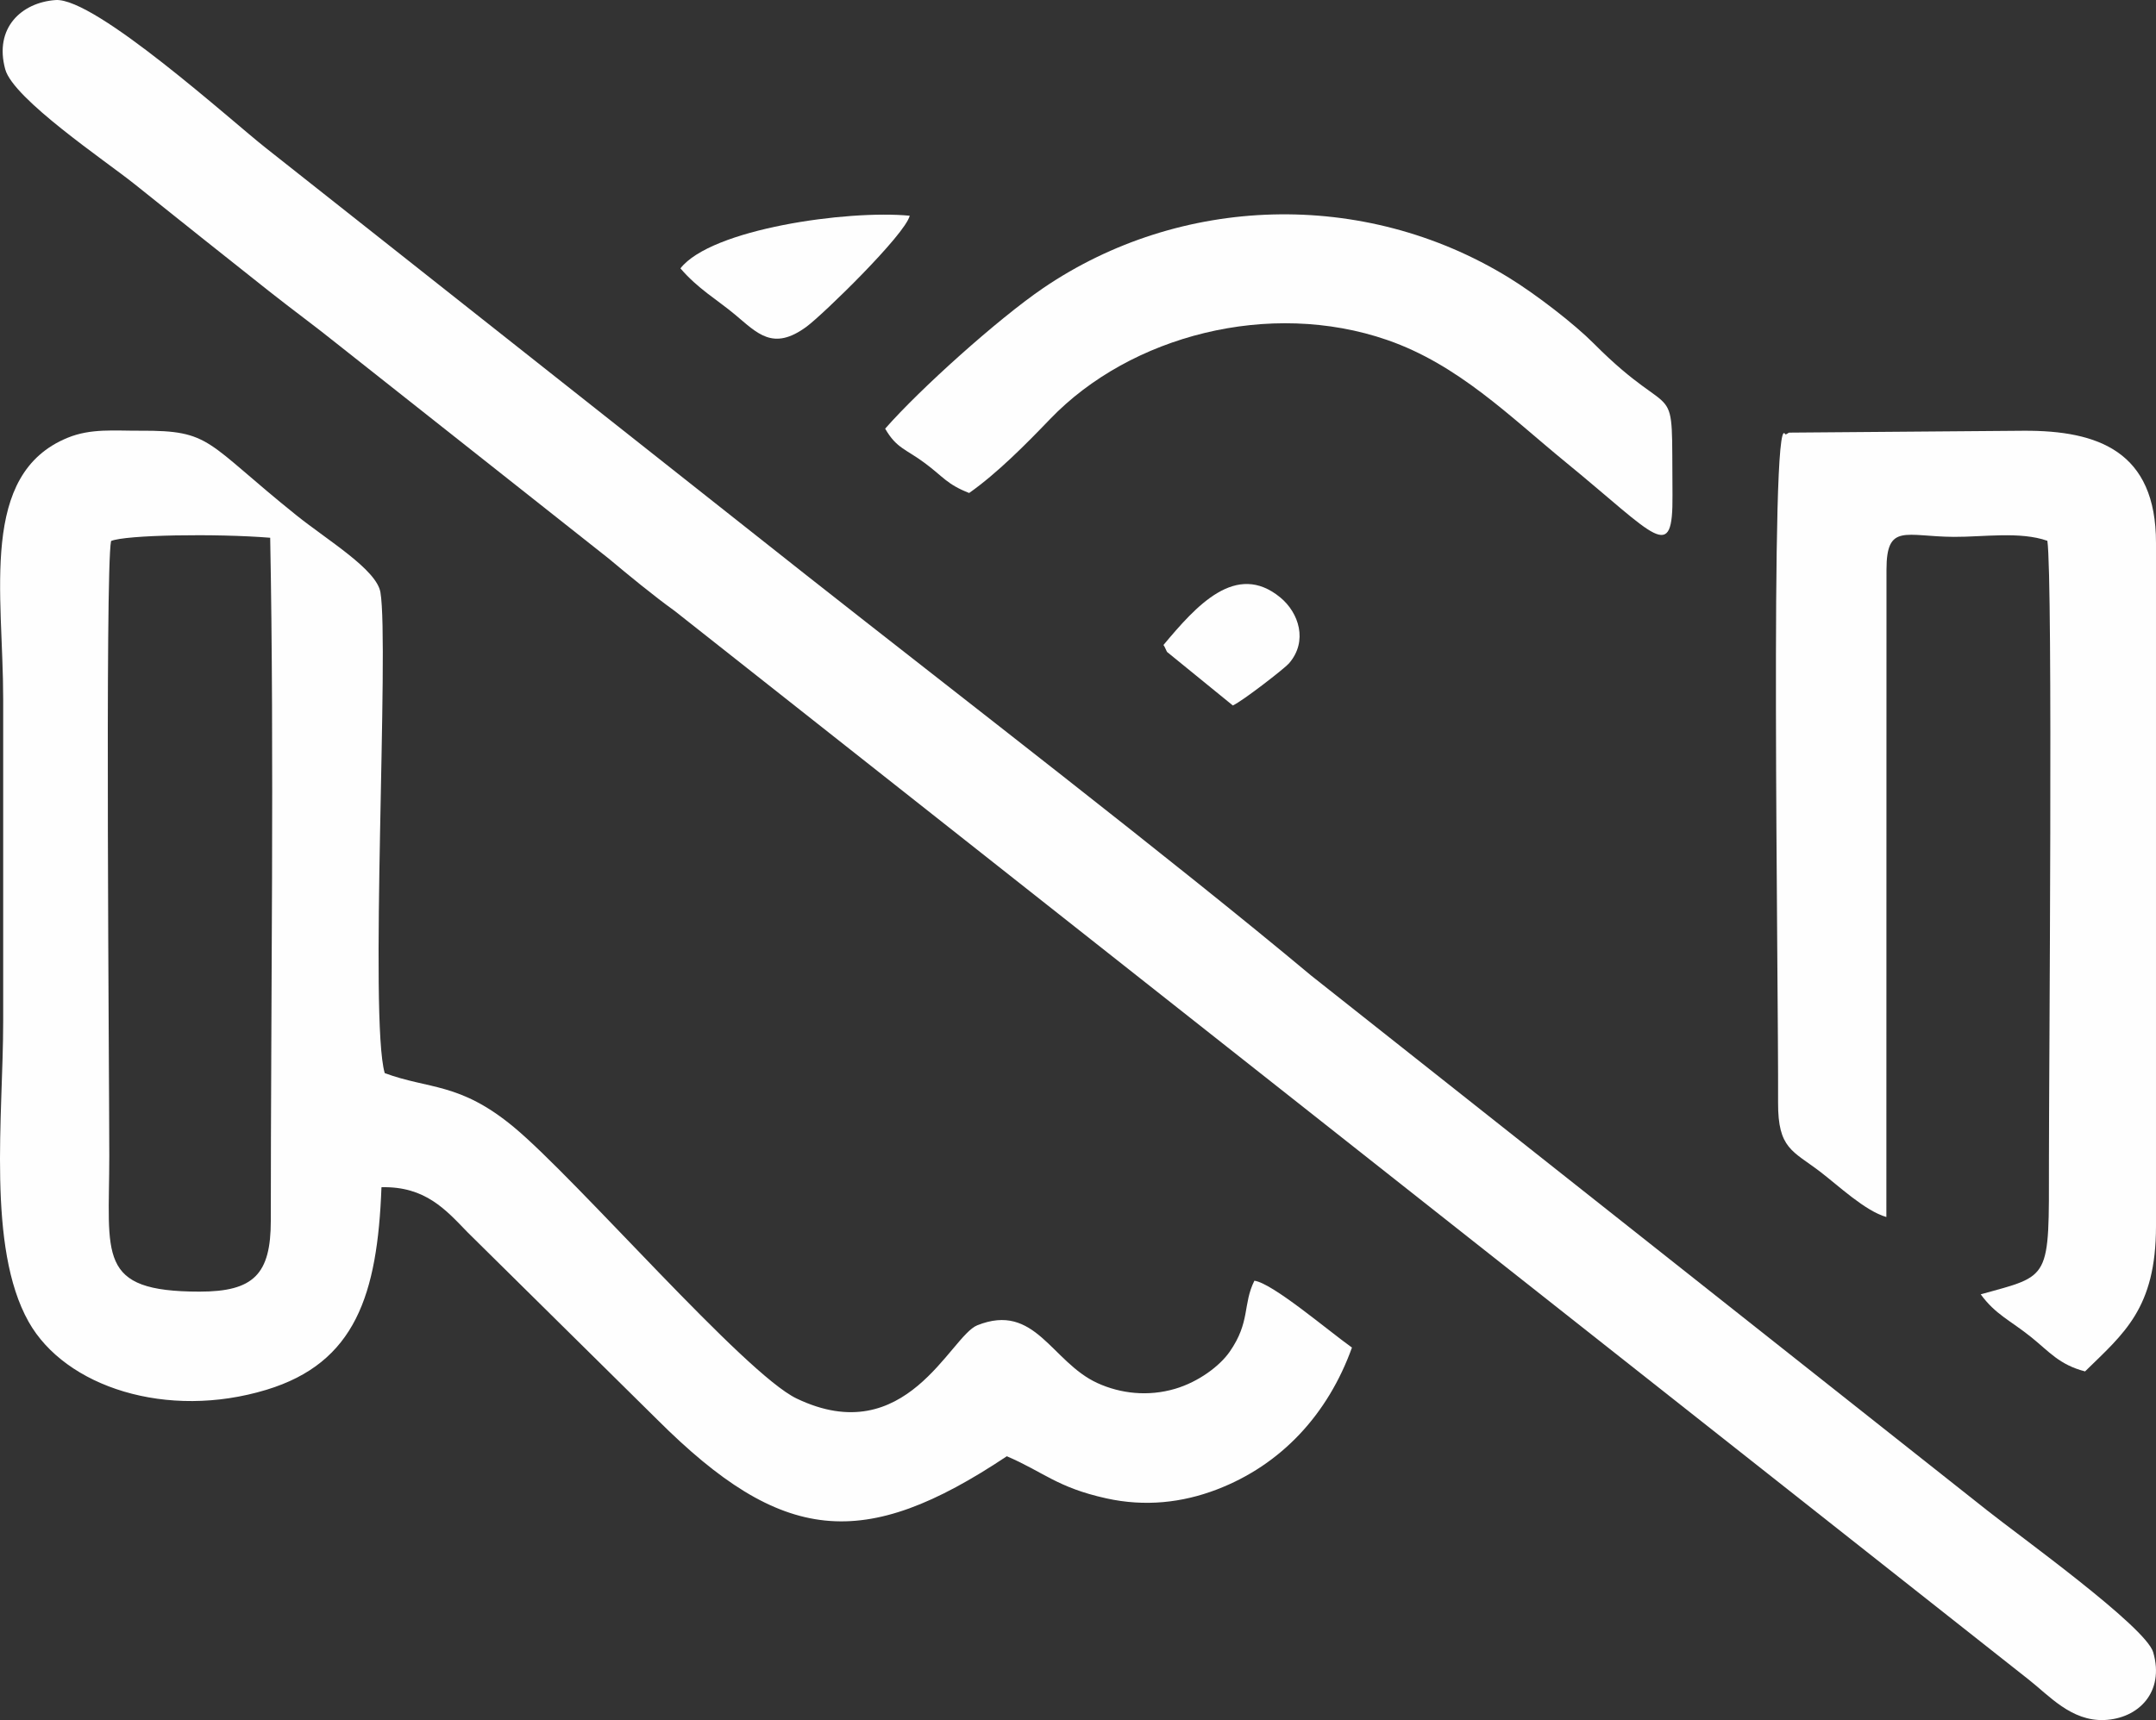 <?xml version="1.0" encoding="UTF-8"?>
<!DOCTYPE svg PUBLIC "-//W3C//DTD SVG 1.1//EN" "http://www.w3.org/Graphics/SVG/1.1/DTD/svg11.dtd">
<!-- Creator: CorelDRAW -->
<svg xmlns="http://www.w3.org/2000/svg" xml:space="preserve" width="141.33mm" height="112.786mm" version="1.1" style="shape-rendering:geometricPrecision; text-rendering:geometricPrecision; image-rendering:optimizeQuality; fill-rule:evenodd; clip-rule:evenodd"
viewBox="0 0 2167.04 1729.37"
 xmlns:xlink="http://www.w3.org/1999/xlink"
 xmlns:xodm="http://www.corel.com/coreldraw/odm/2003">
 <rect x="0" y="0" width="2167.04" height="1729.37" fill="#333333" stroke="none"/>
 <defs>
  <style type="text/css">
   <![CDATA[
    .fil0 {fill:#FEFEFE}
   ]]>
  </style>
 </defs>
 <g id="Layer_x0020_1">
  <g id="_2762928883616">
   <path class="fil0" d="M111.63 543.93c14.27,-6.19 105.18,-7.7 159.94,-3.27 4.17,217.29 0.62,465.92 0.62,686.61 0,53.86 -17.16,71.34 -71.6,71.34 -103.96,0 -90.76,-36.01 -90.74,-136.25 0.01,-77.67 -4.38,-588.44 1.78,-618.42zm275.08 534.99c-15.78,-53.74 4.69,-430.4 -4.33,-483.42 -3.91,-22.95 -53.07,-52.25 -84.18,-77.21 -92.48,-74.19 -85.09,-85.64 -157.09,-85.25 -26.3,0.14 -49.58,-2.52 -73.04,7.05 -89.43,36.47 -64.87,156.77 -64.87,262.48 0,108.18 0,216.37 0,324.55 0,94.91 -16.5,226.8 25.5,301.69 36.92,65.83 139.32,98.75 239.05,68.5 89.52,-27.15 111.66,-95.63 115.67,-203.67 44.33,-1.1 65.01,23.1 86.66,45.42l190.49 188.17c125.6,125.4 207.23,133.03 351.41,36.89 37.01,15.86 50.46,31.39 99.96,42.33 38.93,8.6 76.25,4.42 110.9,-8.81 65.05,-24.83 111.96,-75.86 136.04,-142.79 -24.45,-17.46 -79.87,-64.78 -98.07,-67.21 -11.89,23.9 -3.84,41.31 -24.9,71.5 -9.94,14.25 -31.08,30.15 -54.71,37.15 -27.12,8.03 -54.88,4.9 -78.16,-5.75 -46.36,-21.22 -62.49,-81.4 -120.77,-58.08 -27.19,10.88 -71.45,126.4 -181.6,73.6 -52.26,-25.05 -220.45,-219.94 -284.23,-272.87 -54.47,-45.2 -85.3,-37.76 -129.72,-54.27z"/>
   <path class="fil0" d="M2038.56 1688.25c20.94,16.36 43.16,42.43 76.54,41.07 34.33,-1.4 60.86,-28.1 49.1,-68.19 -7.55,-25.75 -136.38,-118.25 -166.97,-142.66l-679.41 -537.67c-138.01,-115.42 -358,-284.77 -506.64,-401.95l-543.77 -429.91c-33.18,-25.94 -171.76,-151.75 -211.6,-148.89 -34.11,2.45 -61.93,27.96 -50.54,69.64 8.14,29.79 101,92.26 129.25,114.84 46.45,37.13 89.73,71.76 135.48,107.89 26.2,20.7 45.47,34.51 70.1,54.31l271.85 214.95c19.42,16.25 45.06,37.38 66.34,52.68l1360.26 1073.89z"/>
   <path class="fil0" d="M1896.15 572.75c0,-47.16 19.18,-33.23 67.83,-32.98 29.6,0.15 66.51,-5.7 93.87,3.95 5.72,38.83 1.55,539.95 1.58,624.04 0.04,120.45 2.12,113.87 -68.58,133.57 15.01,20.47 29.44,25.93 50.75,43.06 18.06,14.52 28.16,27.68 54.14,34.43 38.84,-38.12 71.3,-63.14 71.3,-146.15l0 -686.97c0,-91.84 -58.14,-112.93 -132.68,-112.63l-236.08 1.89c-1.02,0.21 -3.35,2.66 -4.07,1.4 -15.58,-27.45 -6.51,547.87 -7.02,672.23 -0.19,46.4 14.56,48.3 42.19,69.39 18.23,13.91 45.27,39.56 66.65,45.61l0.12 -650.84z"/>
   <path class="fil0" d="M974.11 495.66c28.24,-19.88 57.21,-49.18 81.28,-74.24 80.95,-84.29 220.95,-120.39 338.86,-79.61 71.53,24.74 123.12,76.82 179.86,123.23 91.21,74.61 107.56,102.61 106.94,32.41 -1.12,-127.57 7.16,-65.3 -79.24,-152.21 -19.37,-19.48 -57.77,-49.2 -85.24,-66.08 -146.19,-89.8 -330.74,-83.13 -468.31,10.68 -44.85,30.59 -123.3,100.92 -158.57,141.15 11.45,19.89 20.7,20.31 40.01,34.7 18.73,13.97 22.1,21.25 44.42,29.98z"/>
   <path class="fil0" d="M683.92 269.83c17.72,20.61 36.43,31.13 54.6,46.25 22.63,18.84 38.31,37.32 72.22,12.31 16.48,-12.15 99.04,-92.53 103.65,-111.5 -62.58,-6.02 -199.61,13.32 -230.47,52.94z"/>
   <path class="fil0" d="M1169.43 648.48c1.2,1.34 2.86,5.85 3.6,6.98l66.13 53.83c10.28,-4.78 52.07,-37.29 56.4,-42.29 19.46,-22.45 9.81,-51.05 -8.64,-66.26 -44.56,-36.75 -84.67,8.49 -117.5,47.75z"/>
  </g>
 </g>
</svg>
